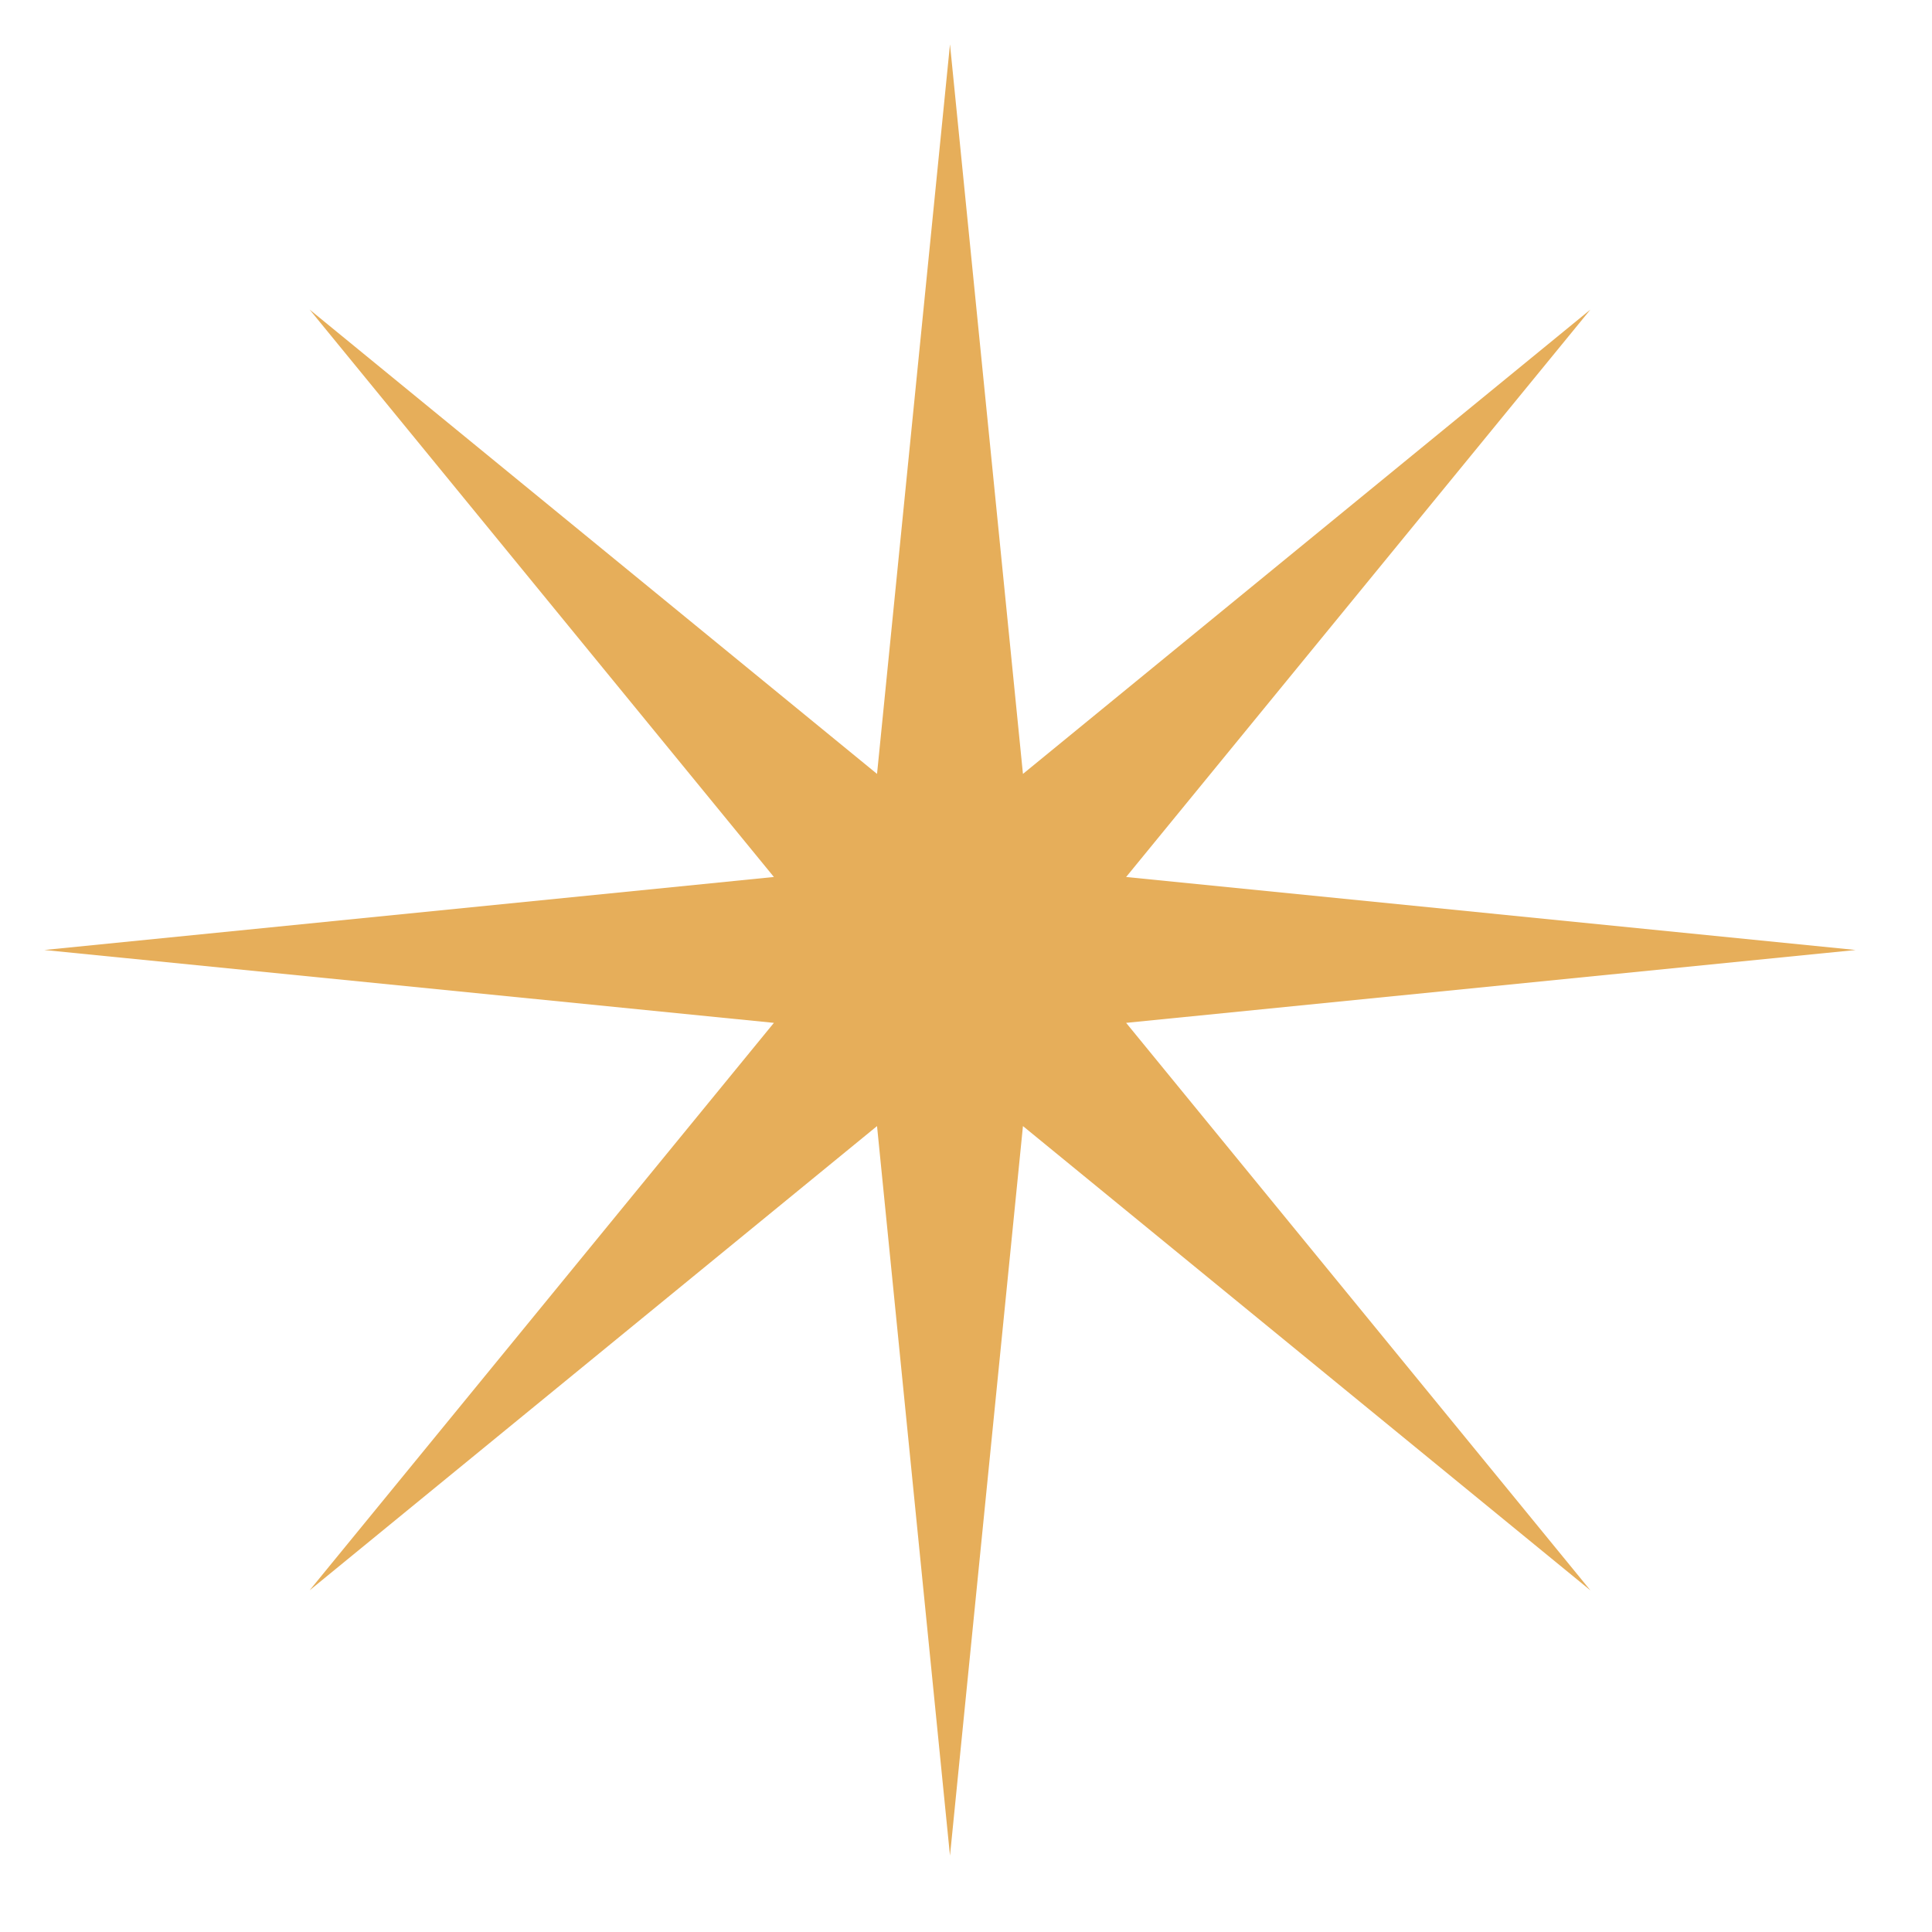 <svg width="42" height="42" fill="none" xmlns="http://www.w3.org/2000/svg"><path d="M24.481 22.236l15.859-1.584-15.859-1.587L34.574 6.73 22.238 16.824 20.652.964l-1.586 15.86L6.731 6.73l10.093 12.335-15.86 1.587 15.86 1.584L6.73 34.573 19.066 24.48l1.586 15.86 1.586-15.86 12.336 10.093-10.093-12.337z" fill="#E6AE5A"/></svg>